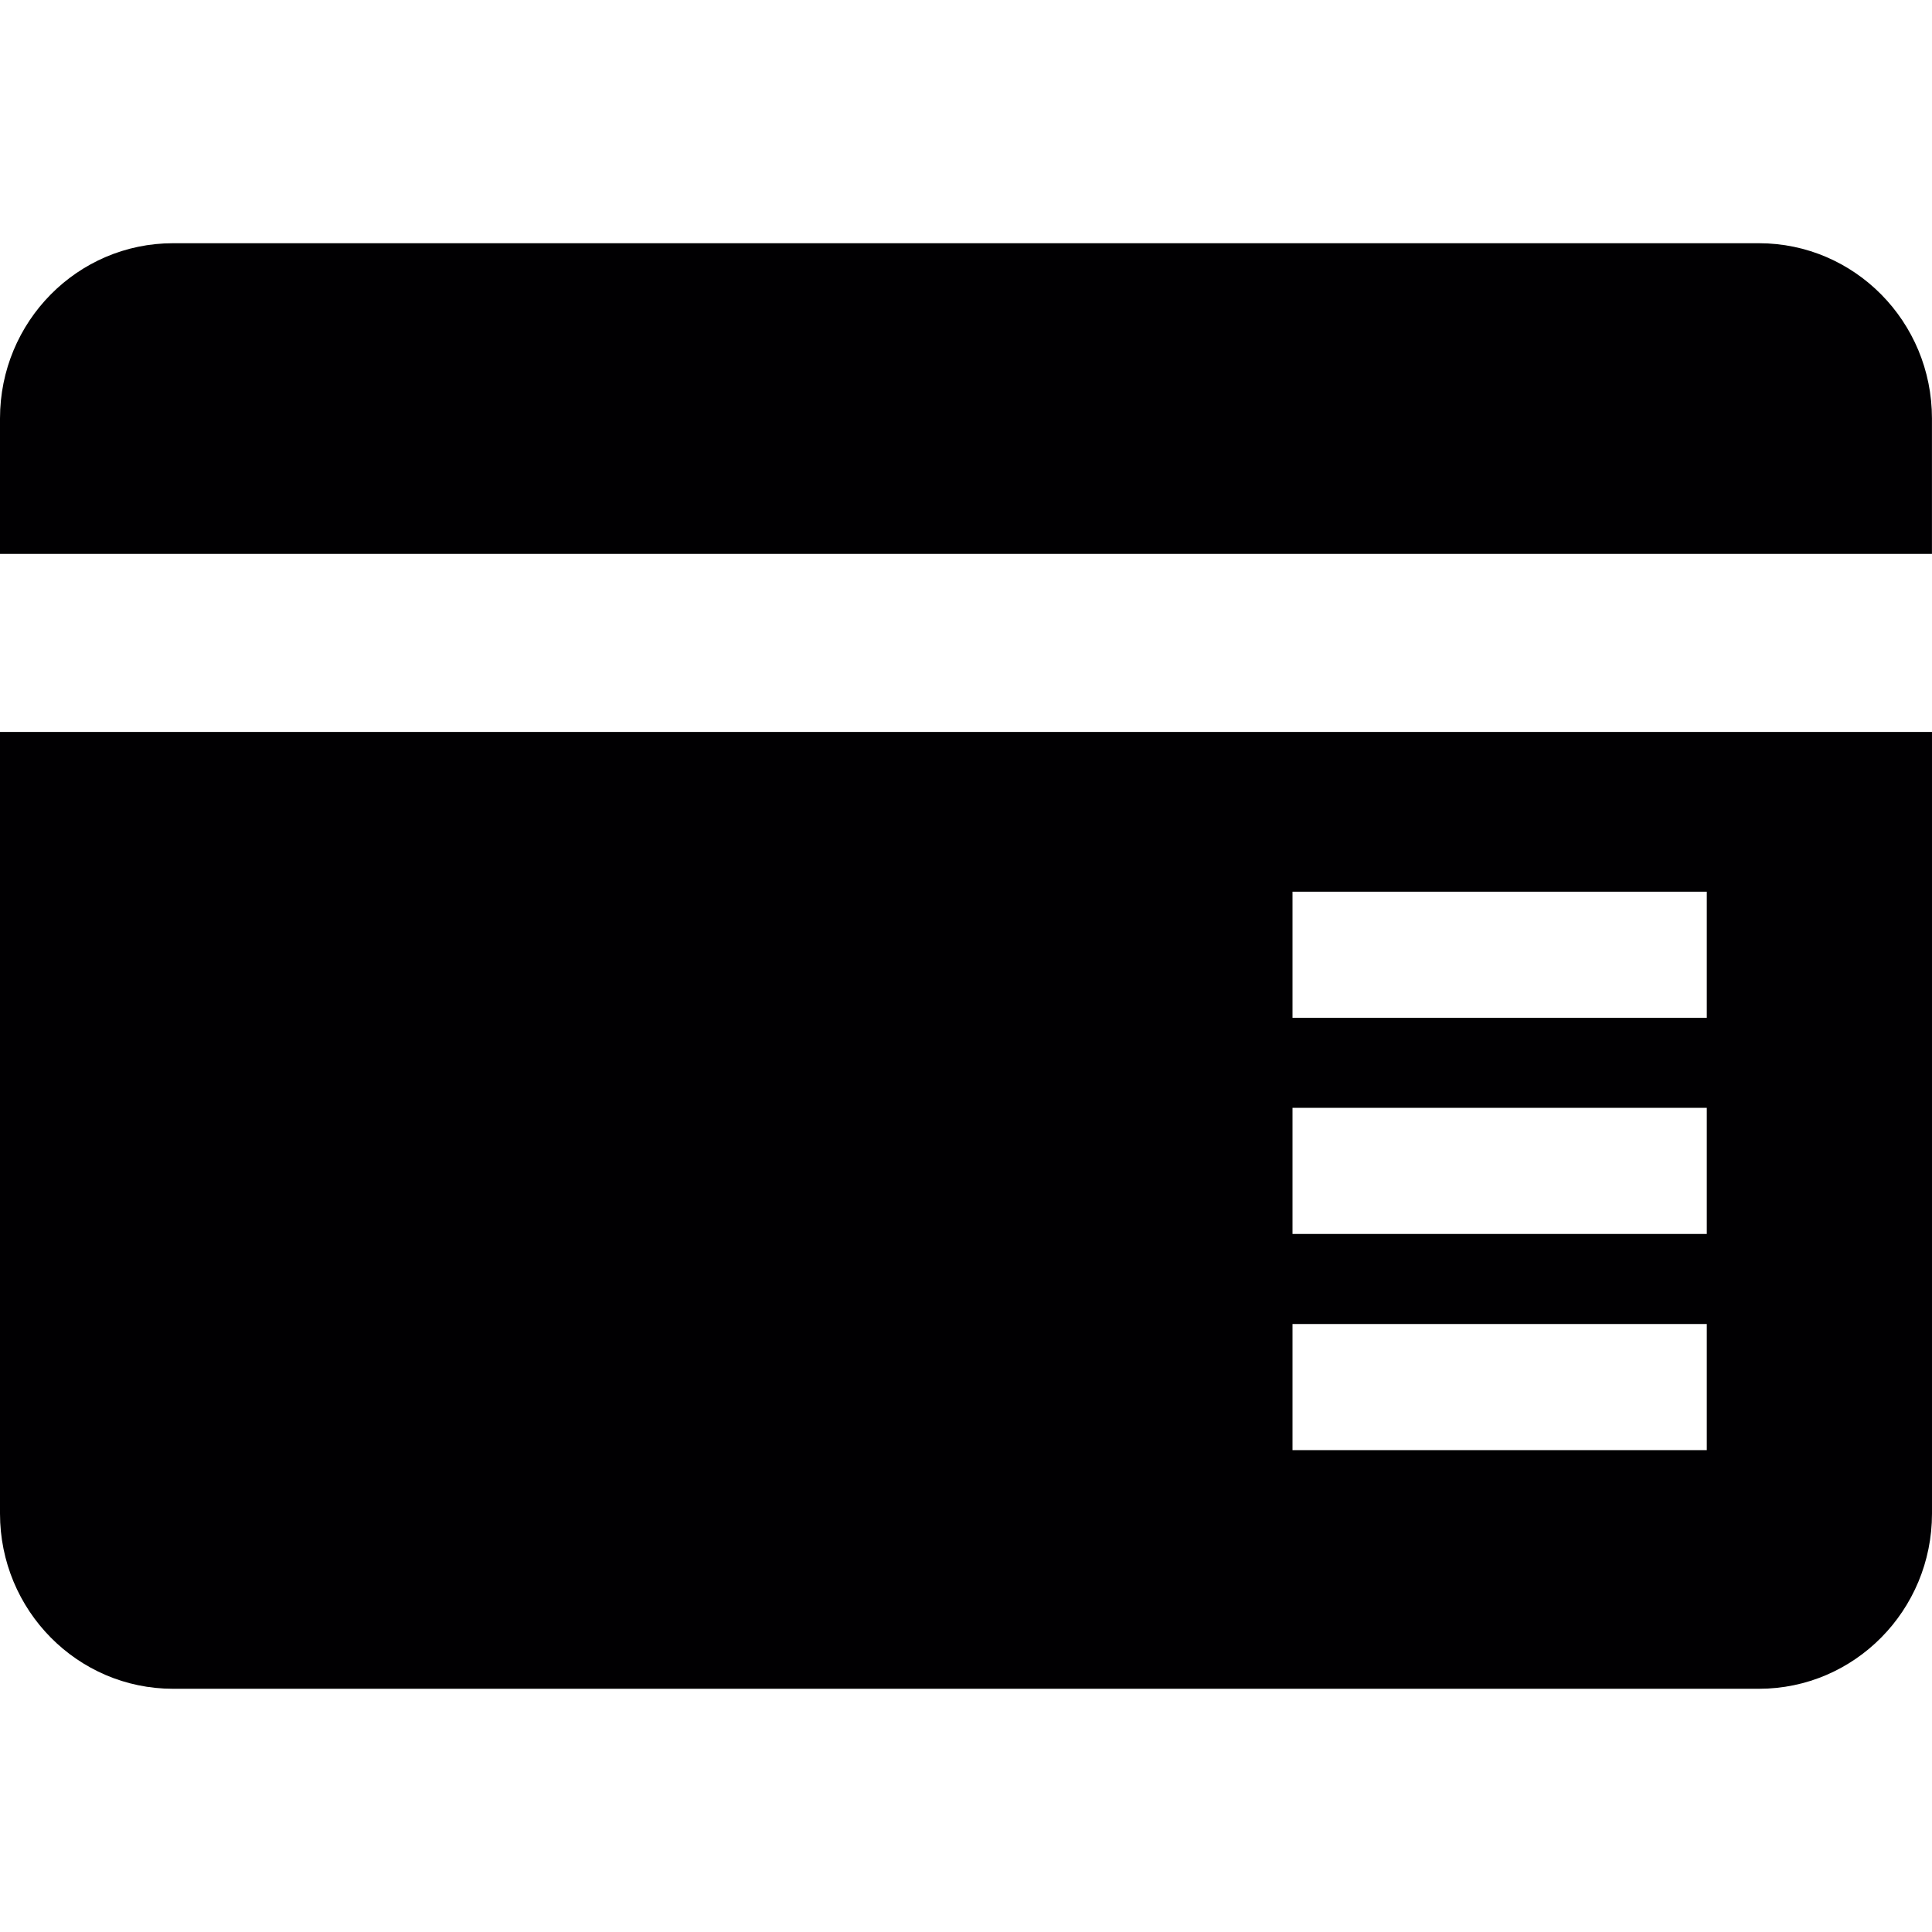 <?xml version="1.0" encoding="iso-8859-1"?>
<!-- Generator: Adobe Illustrator 18.1.1, SVG Export Plug-In . SVG Version: 6.00 Build 0)  -->
<svg version="1.1" id="Capa_1" xmlns="http://www.w3.org/2000/svg" xmlns:xlink="http://www.w3.org/1999/xlink" x="0px" y="0px"
	 viewBox="0 0 380.052 380.052" style="enable-background:new 0 0 380.052 380.052;" xml:space="preserve">
<g>
	<path style="fill:#010002;" d="M0,297.742c0,19.037,15.241,34.465,34.042,34.465h311.967c18.801,0,34.042-15.428,34.042-34.465
		v-153.76H0V297.742z M254.254,175.407h81.497v24.808h-81.497V175.407z M254.254,217.927h81.497v24.808h-81.497V217.927z
		 M254.254,260.456h81.497v24.808h-81.497V260.456z"/>
	<path style="fill:#010002;" d="M0,82.31v26.645h380.043V82.31c0-19.045-15.241-34.465-34.042-34.465H34.042
		C15.241,47.845,0,63.265,0,82.31z"/>
</g>
<g>
</g>
<g>
</g>
<g>
</g>
<g>
</g>
<g>
</g>
<g>
</g>
<g>
</g>
<g>
</g>
<g>
</g>
<g>
</g>
<g>
</g>
<g>
</g>
<g>
</g>
<g>
</g>
<g>
</g>
</svg>
